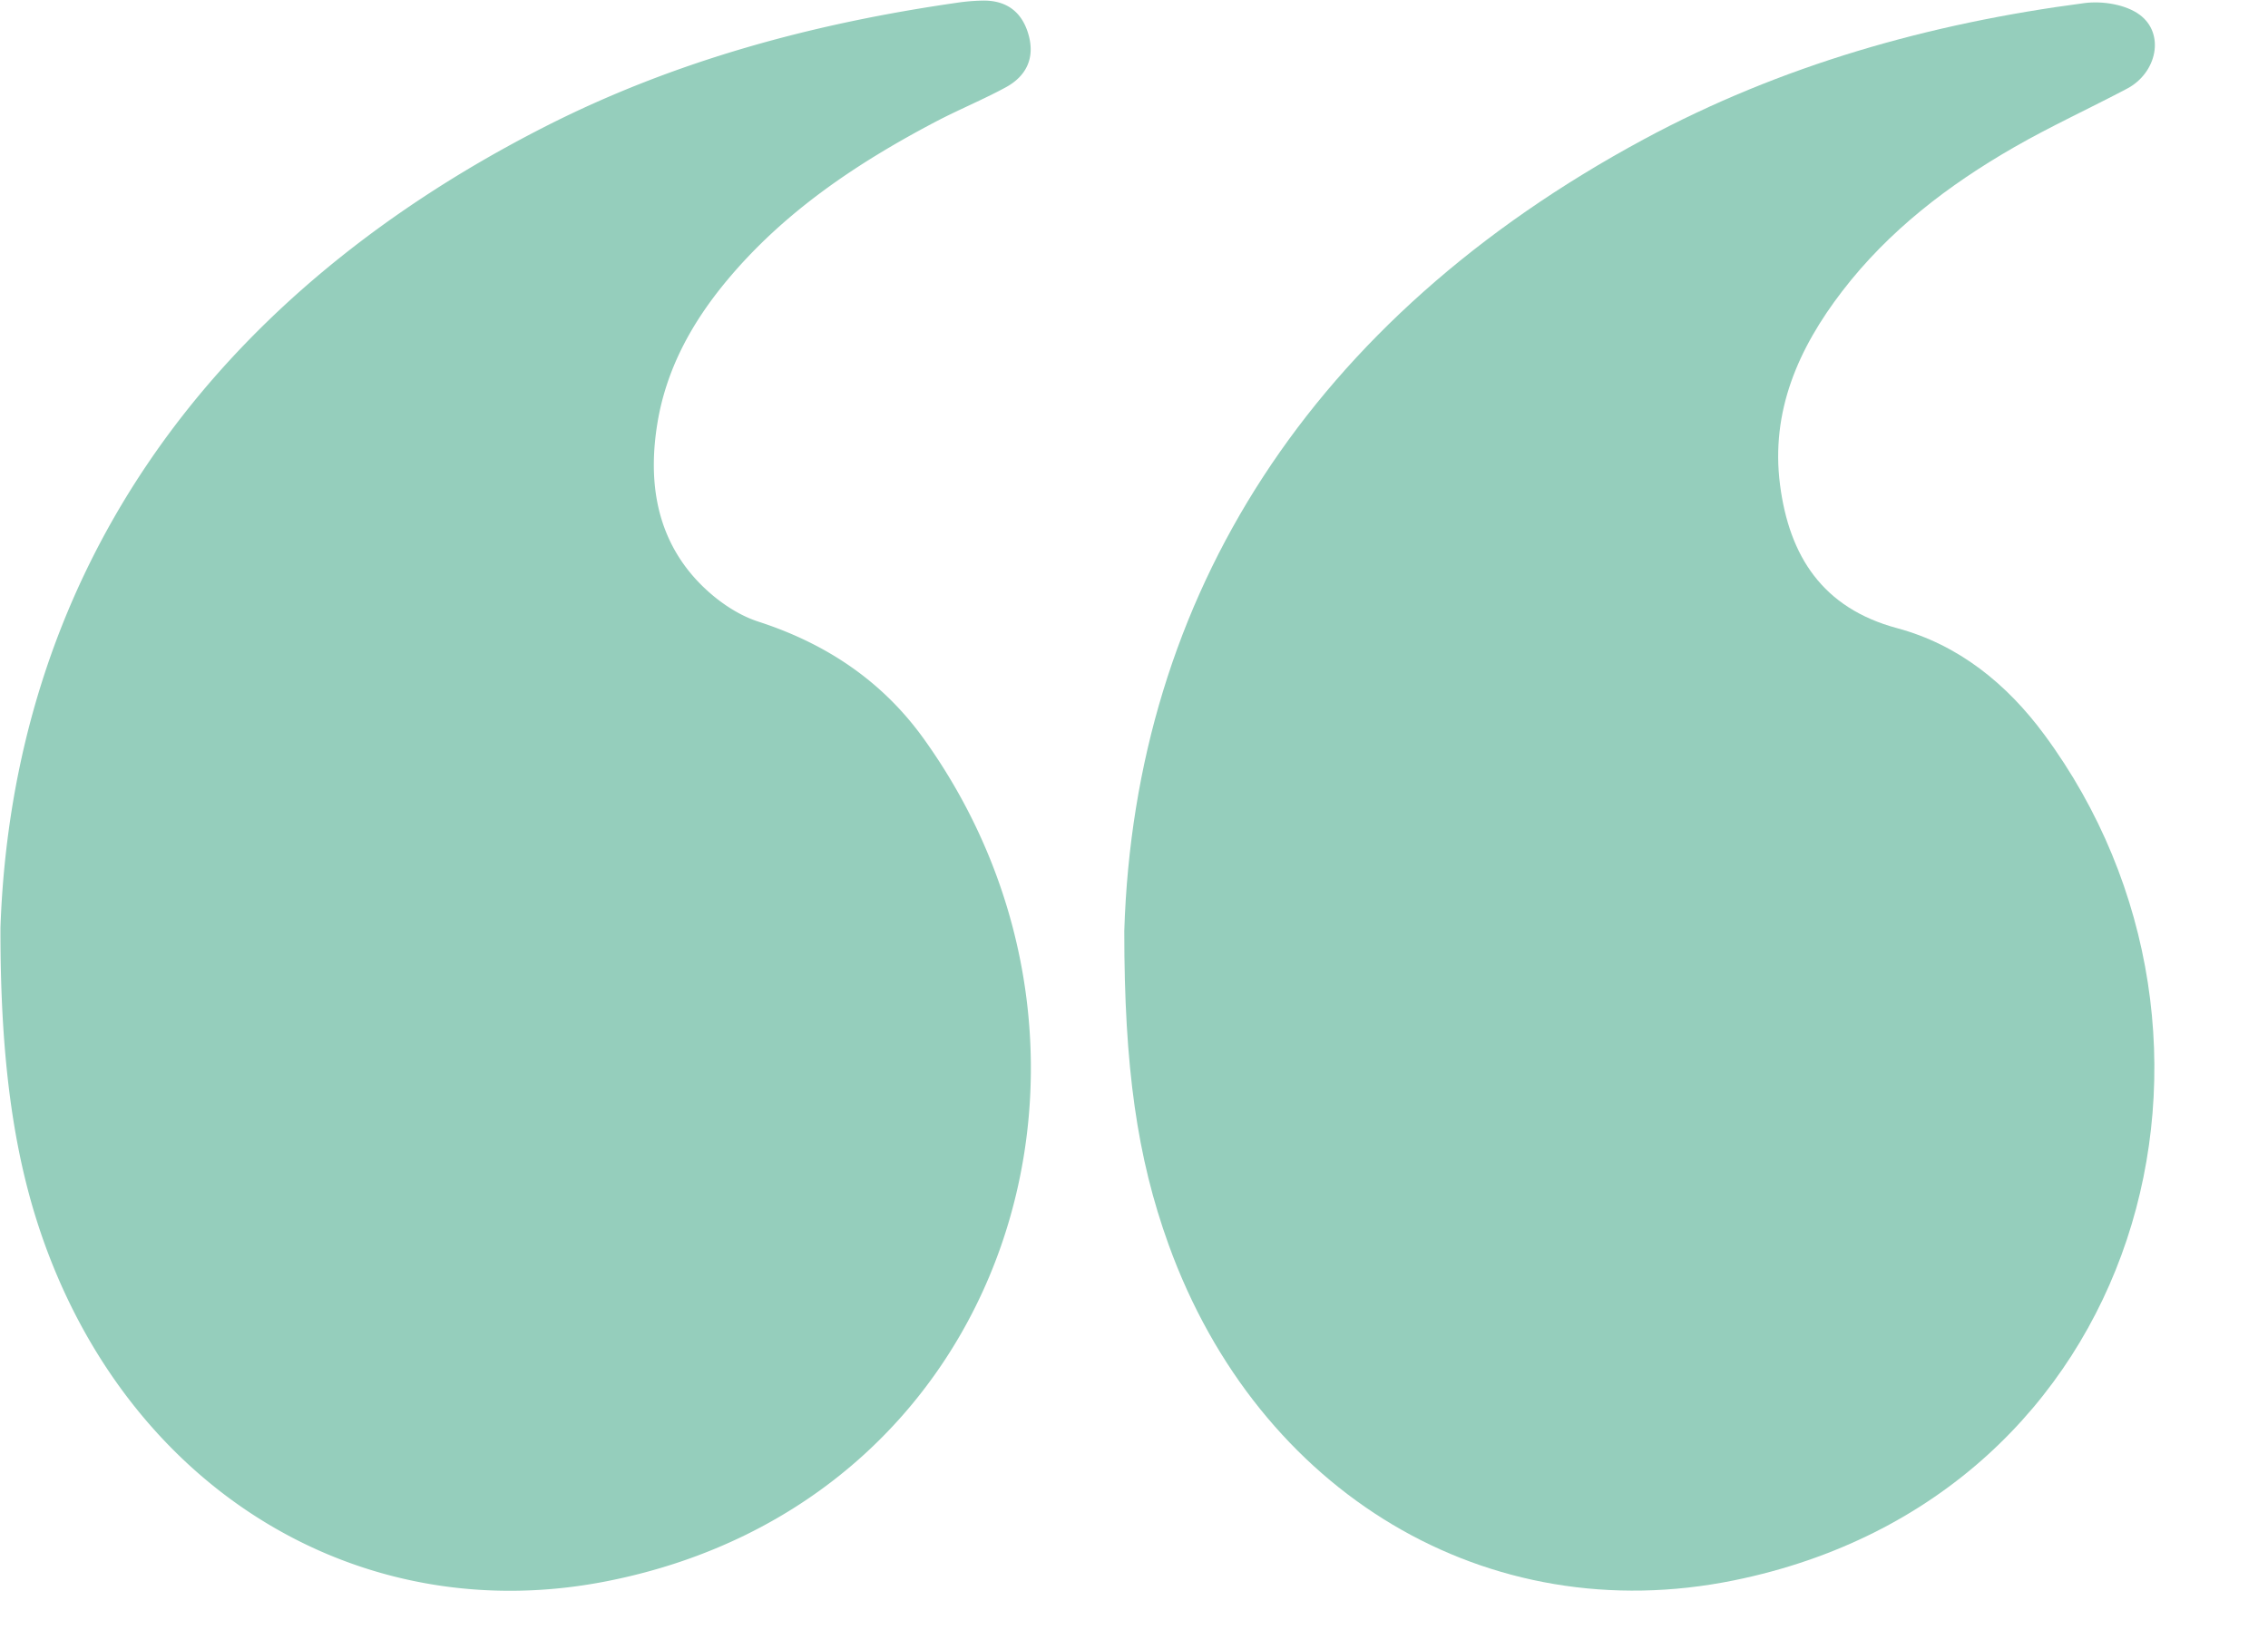 <?xml version="1.0" encoding="UTF-8" standalone="no"?><svg xmlns="http://www.w3.org/2000/svg" xmlns:xlink="http://www.w3.org/1999/xlink" data-name="Layer 2" fill="#000000" height="363.3" preserveAspectRatio="xMidYMid meet" version="1" viewBox="15.9 78.7 505.3 363.3" width="505.3" zoomAndPan="magnify"><g id="change1_1"><path d="M16.001,285.399c2.67-76.557,43.997-139.049,121.167-178.401,29.012-14.795,60.088-23.13,92.226-27.726a43.925,43.925,0,0,1,5.425-.44c5.352-.095,8.817,2.545,10.242,7.635,1.454,5.193-.524,9.222-5.099,11.702-5.133,2.782-10.567,5.002-15.736,7.723-17.429,9.176-33.633,20.006-46.386,35.324-7.741,9.297-13.466,19.633-15.461,31.717-1.986,12.025-.575,23.721,7.215,33.288,3.856,4.736,9.525,9.14,15.249,10.992,15.227,4.927,27.692,13.325,36.878,26.124,49.804,69.39,19.392,169.842-70.464,187.669C97.484,441.674,47.345,412.209,26.731,358.252,19.694,339.833,15.928,318.041,16.001,285.399Z" fill="#95cebc"/></g><g id="change1_2"><path d="M266.385,286.151C268.701,211.435,308.039,149.71,382.088,109.764c30.67-16.545,63.782-25.874,98.228-30.378,3.986-.521,9.177.305,12.276,2.588,5.715,4.21,3.873,12.955-2.782,16.473-8.369,4.424-17.006,8.369-25.204,13.083-14.61,8.4-27.89,18.547-38.257,32.042-9.768,12.715-15.997,26.781-13.861,43.198,2.058,15.817,9.429,27.431,26.077,31.902,13.733,3.688,24.467,12.447,32.787,23.707,49.838,67.447,22.254,169.868-69.136,188.47-54.91,11.176-105.932-19.356-125.966-74.841C269.257,336.64,266.375,316.582,266.385,286.151Z" fill="#95cebc"/></g></svg>